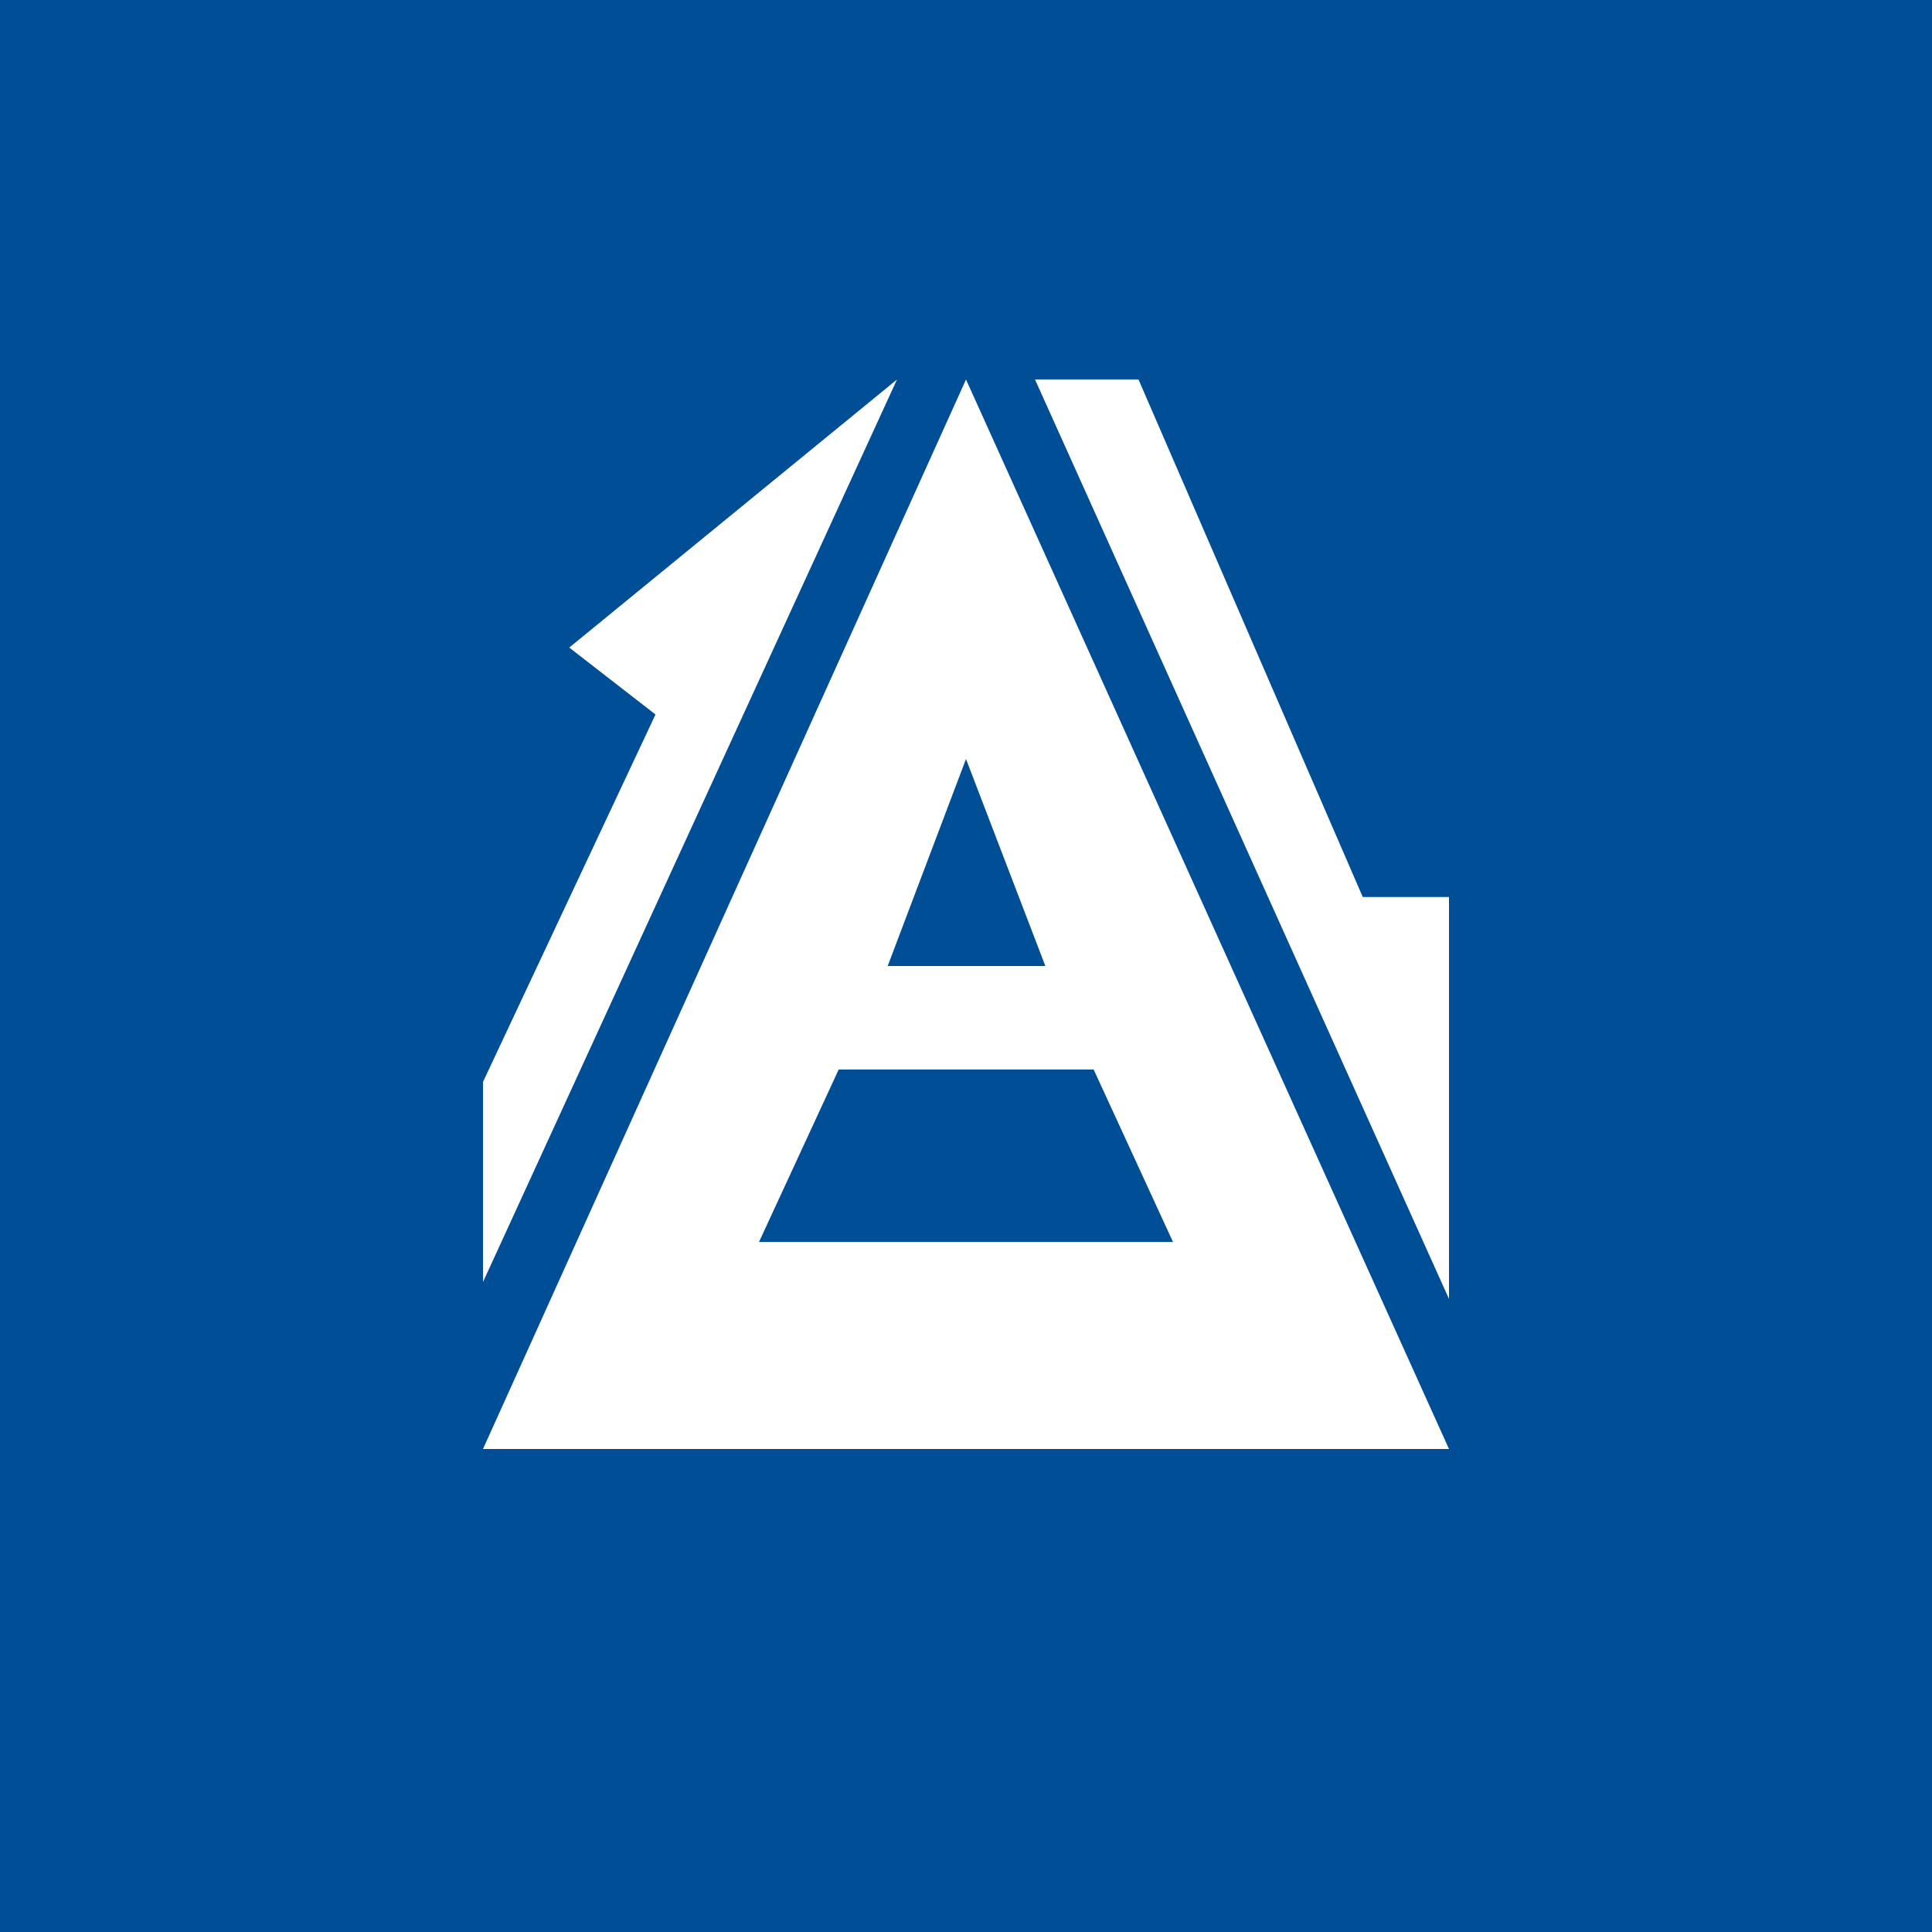<svg width="56" height="56" viewBox="0 0 56 56" xmlns="http://www.w3.org/2000/svg"><path fill="#004E96" d="M0 0h56v56H0z"/><path fill-rule="evenodd" d="m14 42 14-31 14 31H14Zm16.3-14h-4.57L28 22l2.3 6Zm1.4 3h-7.39L22 36h12l-2.3-5ZM26 11 14 37.16v-5.8l5-10.65-2.5-1.94L26 11Zm4 0h3l6.5 15H42v11.65L30 11Z" fill="#fff"/></svg>